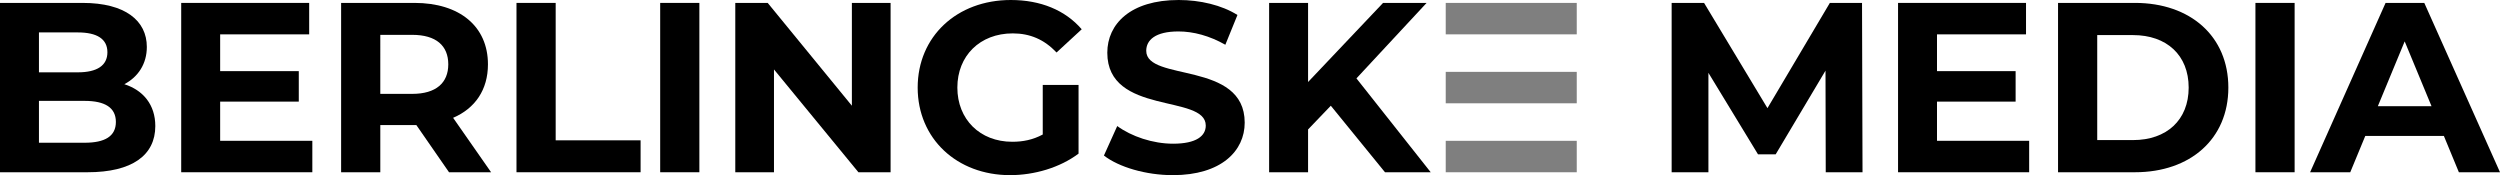 <?xml version="1.0" encoding="UTF-8"?>
<svg xmlns="http://www.w3.org/2000/svg" id="Layer_2" data-name="Layer 2" viewBox="0 0 2092.49 146.6">
  <defs>
    <style>
      .cls-1 {
        isolation: isolate;
        opacity: .5;
      }

      .cls-1, .cls-2 {
        stroke-width: 0px;
      }
    </style>
  </defs>
  <g id="Layer_2-2" data-name="Layer 2">
    <rect class="cls-1" x="1210.07" y="2.44" width="109.66" height="26.31"></rect>
    <rect class="cls-1" x="1210.07" y="60.15" width="109.66" height="26.31"></rect>
    <rect class="cls-1" x="1210.07" y="117.87" width="109.66" height="26.31"></rect>
    <path class="cls-2" d="M1990.24,88.9l22.47-54.26,22.47,54.26h-44.95.01ZM2058.07,144.17h34.42L2029.12,2.44h-32.4l-63.17,141.73h33.61l12.56-30.37h65.8l12.55,30.37h0Z"></path>
    <rect class="cls-2" x="1887.79" y="2.44" width="32.8" height="141.73"></rect>
    <path class="cls-2" d="M1755.37,117.24V29.37h29.97c28.15,0,46.57,16.8,46.57,43.94s-18.42,43.94-46.57,43.94h-29.97ZM1722.57,144.17h64.39c46.37,0,78.16-27.94,78.16-70.87s-31.79-70.87-78.16-70.87h-64.39v141.73h0Z"></path>
    <polygon class="cls-2" points="1621.26 117.85 1621.26 85.05 1687.06 85.05 1687.06 59.54 1621.26 59.54 1621.26 28.76 1695.77 28.76 1695.77 2.44 1588.66 2.44 1588.66 144.17 1698.4 144.17 1698.4 117.85 1621.26 117.85"></polygon>
    <polygon class="cls-2" points="1558.92 144.17 1558.51 2.44 1531.58 2.44 1479.35 90.52 1426.3 2.44 1399.16 2.44 1399.16 144.17 1429.94 144.17 1429.94 60.96 1471.45 129.19 1486.23 129.19 1527.94 59.13 1528.14 144.17 1558.92 144.17"></polygon>
    <polygon class="cls-2" points="1159.23 144.17 1197.5 144.17 1135.34 65.61 1194.06 2.44 1157.62 2.44 1094.85 68.65 1094.85 2.44 1062.25 2.44 1062.25 144.17 1094.85 144.17 1094.85 108.34 1113.88 88.49 1159.23 144.17"></polygon>
    <path class="cls-2" d="M981.67,146.6c40.5,0,60.14-20.25,60.14-43.94,0-52.04-82.41-34.02-82.41-60.14,0-8.91,7.49-16.2,26.93-16.2,12.55,0,26.12,3.64,39.28,11.14l10.13-24.91c-13.16-8.3-31.38-12.55-49.2-12.55-40.29,0-59.73,20.04-59.73,44.14,0,52.64,82.41,34.42,82.41,60.95,0,8.71-7.9,15.19-27.33,15.19-17.01,0-34.83-6.07-46.77-14.78l-11.14,24.7c12.55,9.72,35.23,16.4,57.71,16.4"></path>
    <path class="cls-2" d="M872.77,112.59c-8.3,4.45-16.6,6.07-25.51,6.07-27.13,0-45.96-18.83-45.96-45.36s18.83-45.35,46.37-45.35c14.38,0,26.32,5.06,36.65,15.99l21.06-19.44C891.61,8.5,870.96,0,846.05,0,800.9,0,768.09,30.57,768.09,73.3s32.8,73.3,77.35,73.3c20.25,0,41.71-6.28,57.3-18.02v-57.5h-29.97v41.51h0Z"></path>
    <polygon class="cls-2" points="713.02 2.44 713.02 88.49 642.56 2.44 615.43 2.44 615.43 144.17 647.82 144.17 647.82 58.12 718.49 144.17 745.42 144.17 745.42 2.44 713.02 2.44"></polygon>
    <rect class="cls-2" x="552.57" y="2.44" width="32.8" height="141.73"></rect>
    <polygon class="cls-2" points="432.3 144.17 536.17 144.17 536.17 117.45 465.1 117.45 465.1 2.44 432.3 2.44 432.3 144.17"></polygon>
    <path class="cls-2" d="M375.21,53.87c0,15.39-10.13,24.7-30.17,24.7h-26.73V29.17h26.73c20.04,0,30.17,9.11,30.17,24.7M411.04,144.17l-31.79-45.56c18.43-7.9,29.16-23.49,29.16-44.75,0-31.79-23.69-51.43-61.55-51.43h-61.35v141.73h32.8v-39.48h30.17l27.34,39.48h35.23-.01Z"></path>
    <polygon class="cls-2" points="184.27 117.85 184.27 85.05 250.08 85.05 250.08 59.54 184.27 59.54 184.27 28.76 258.78 28.76 258.78 2.44 151.67 2.44 151.67 144.17 261.42 144.17 261.42 117.85 184.27 117.85"></polygon>
    <path class="cls-2" d="M70.87,119.47h-38.27v-35.03h38.27c17.01,0,26.12,5.67,26.12,17.62s-9.11,17.41-26.12,17.41M65.2,27.14c15.99,0,24.7,5.47,24.7,16.6s-8.71,16.8-24.7,16.8h-32.6V27.14h32.6ZM104.07,70.47c11.54-6.07,18.83-17.01,18.83-31.18,0-22.07-18.22-36.85-53.66-36.85H0v141.73h73.3c37.25,0,56.69-14.17,56.69-38.67,0-17.82-10.12-29.97-25.92-35.03"></path>
  </g>
</svg>
